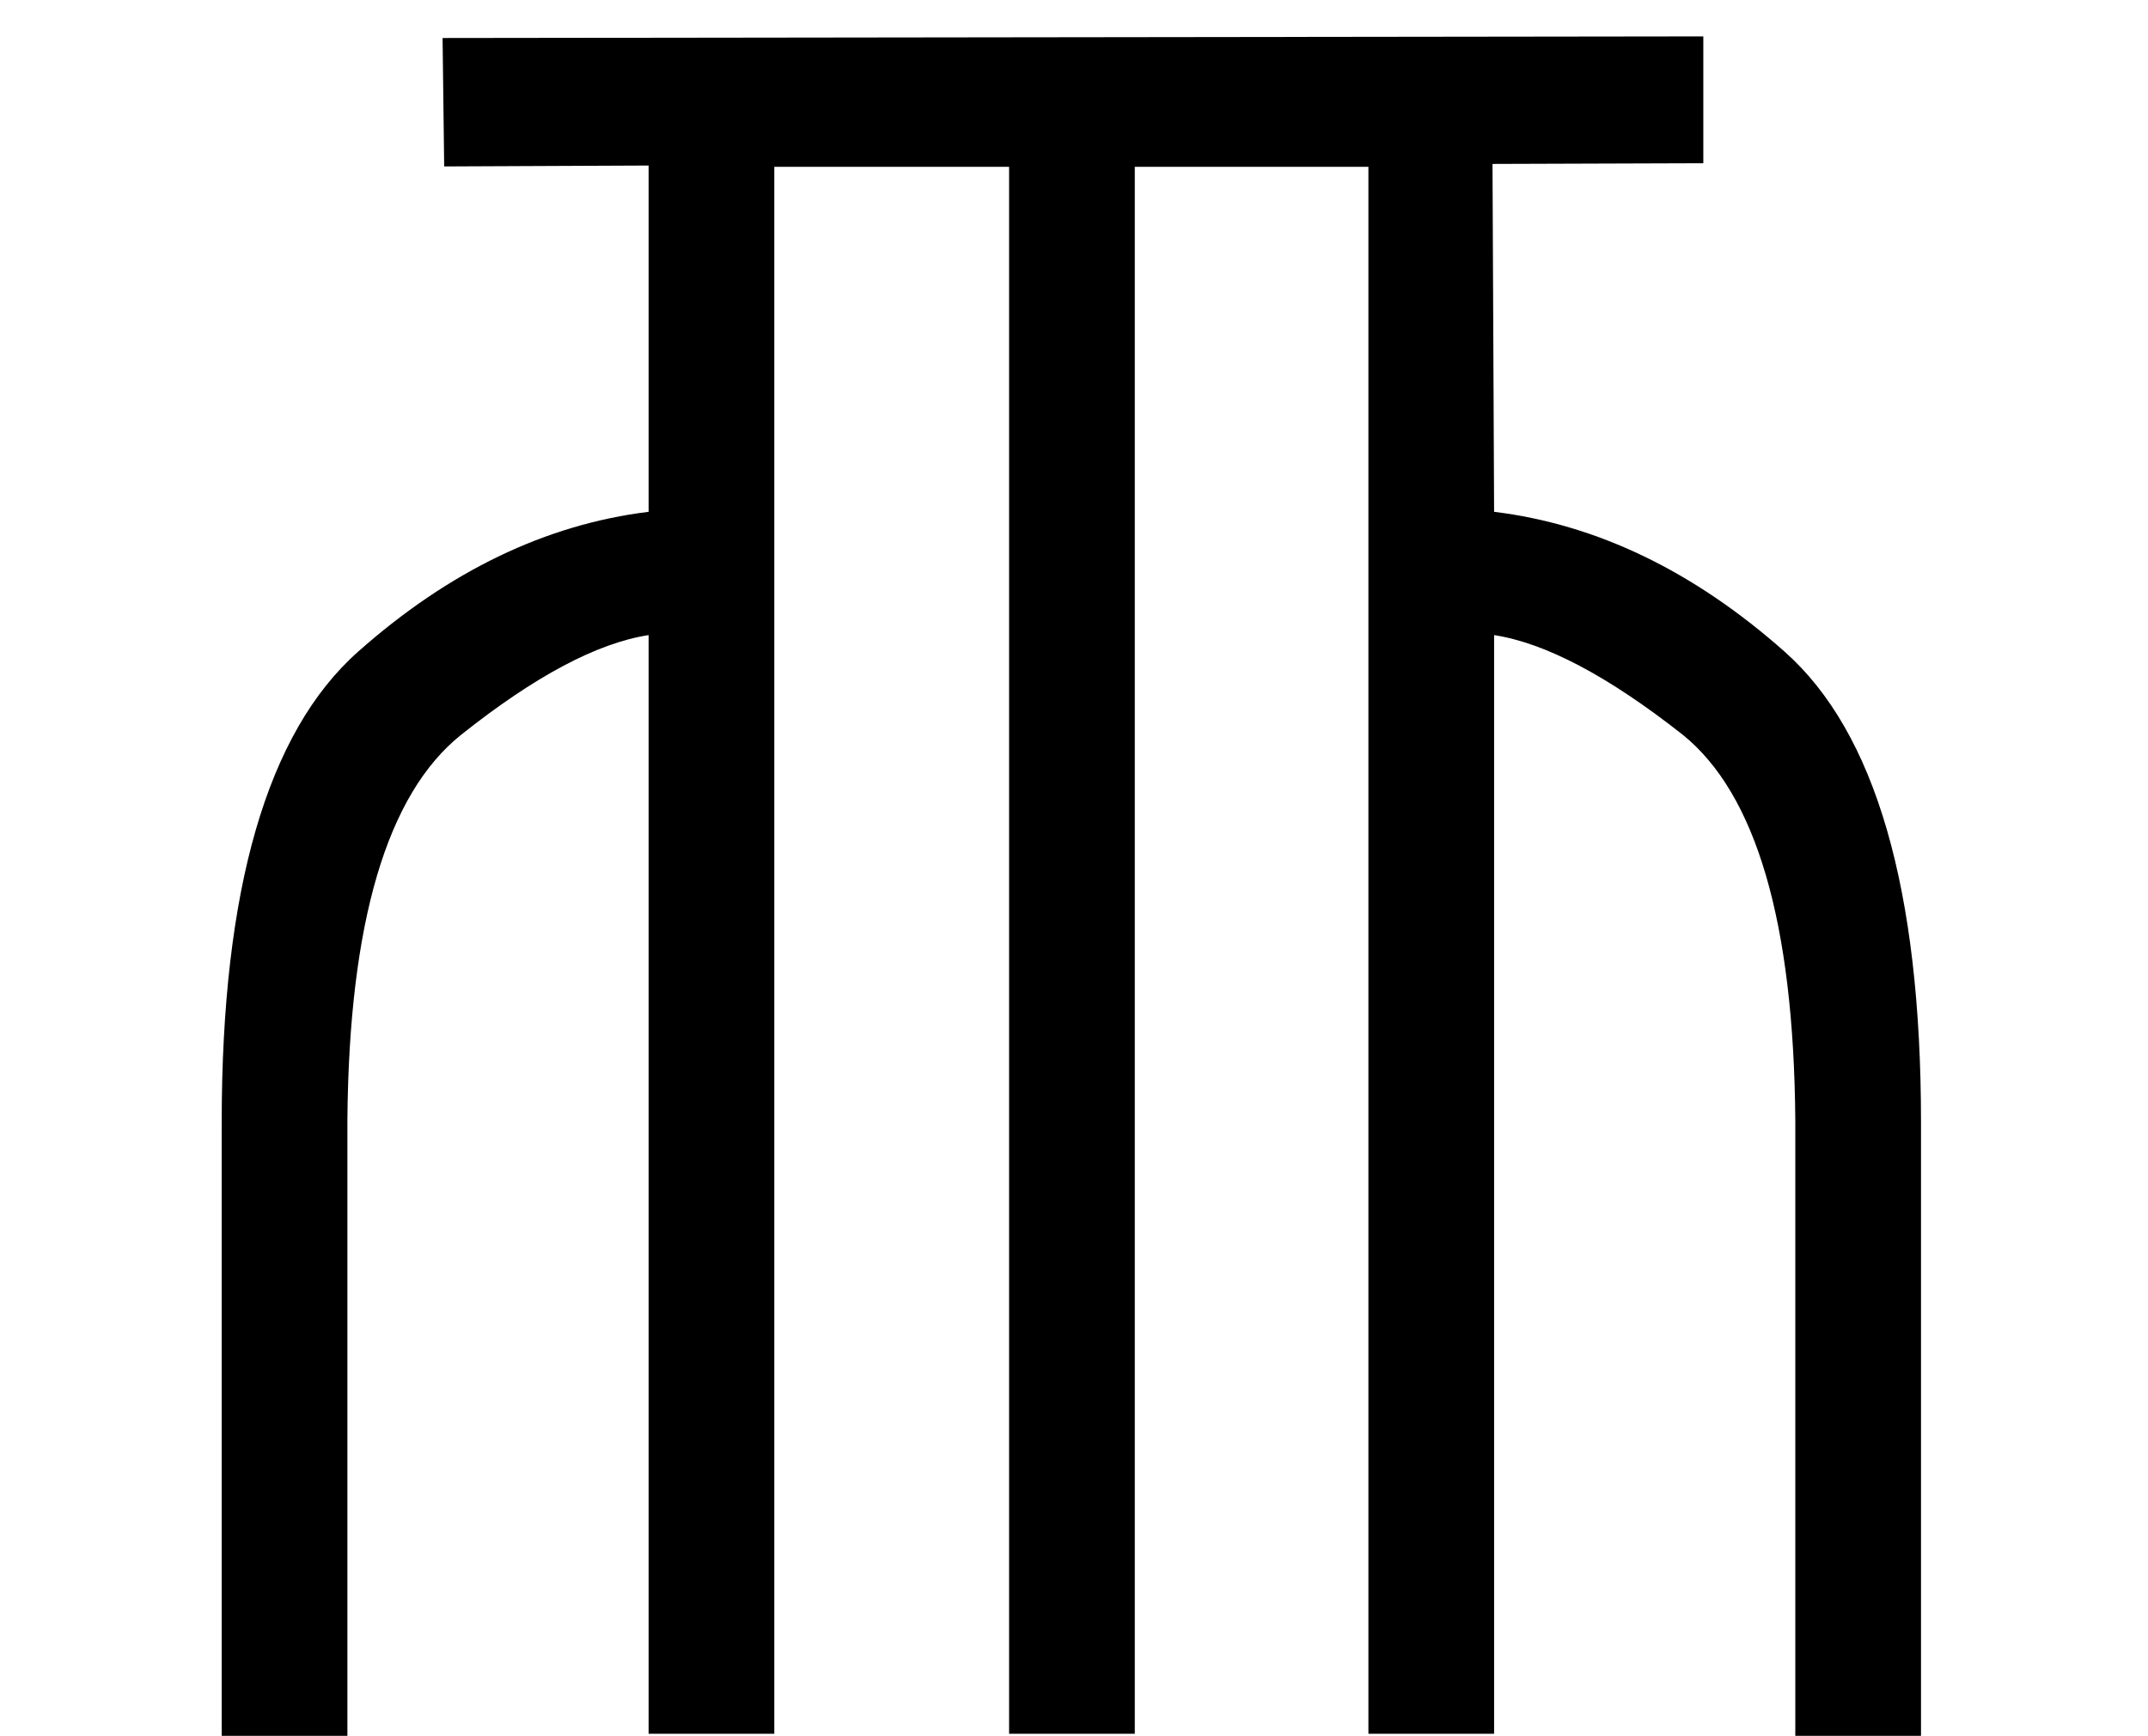 <?xml version="1.0" encoding="UTF-8" standalone="no"?>
<svg
   width="1800"
   height="1455"
   version="1.1"
   id="svg4"
   sodipodi:docname="US11W17VARB.svg"
   inkscape:version="1.3.2 (091e20e, 2023-11-25, custom)"
   xmlns:inkscape="http://www.inkscape.org/namespaces/inkscape"
   xmlns:sodipodi="http://sodipodi.sourceforge.net/DTD/sodipodi-0.dtd"
   xmlns="http://www.w3.org/2000/svg"
   xmlns:svg="http://www.w3.org/2000/svg"
   xmlns:rdf="http://www.w3.org/1999/02/22-rdf-syntax-ns#"
   xmlns:cc="http://creativecommons.org/ns#"
   xmlns:dc="http://purl.org/dc/elements/1.1/">
  <sodipodi:namedview
     id="namedview1"
     pagecolor="#ffffff"
     bordercolor="#000000"
     borderopacity="0.25"
     inkscape:showpageshadow="2"
     inkscape:pageopacity="0.0"
     inkscape:pagecheckerboard="0"
     inkscape:deskcolor="#d1d1d1"
     inkscape:zoom="0.41722222"
     inkscape:cx="900"
     inkscape:cy="900"
     inkscape:window-width="2560"
     inkscape:window-height="1351"
     inkscape:window-x="2391"
     inkscape:window-y="-9"
     inkscape:window-maximized="1"
     inkscape:current-layer="svg4" />
  <title
     id="title1000">US11W17VARC</title>
  <defs
     id="defs8" />
  <path
     id="path2"
     style="fill:#000000;stroke:none;stroke-width:99.372"
     d="m 1427.365,30.516 -1056.488,1.338 1.34,107.65 171.307,-0.756 V 428.996 C 457.401,439.596 376.247,478.681 300.062,546.254 223.877,613.827 185.785,745.329 185.785,940.76 V 1455.219 H 291.119 V 938.772 c 1.325,-165.619 33.124,-273.271 95.396,-322.957 61.61,-49.023 113.947,-76.848 157.008,-83.473 V 1453.23 H 648.857 V 139.826 H 845.613 V 1453.23 H 950.947 V 139.826 H 1146.709 V 1453.23 h 105.334 V 532.342 c 43.061,6.625 95.729,34.449 158.002,83.473 61.61,49.686 93.078,157.338 94.402,322.957 v 516.447 h 105.334 V 940.76 c 0,-195.431 -38.092,-326.933 -114.277,-394.506 -76.185,-67.573 -157.339,-106.658 -243.461,-117.258 l -1.338,-291.586 176.66,-0.584 z"
     sodipodi:nodetypes="cccccssccccccccccccccccccccsscccc" />
</svg>
